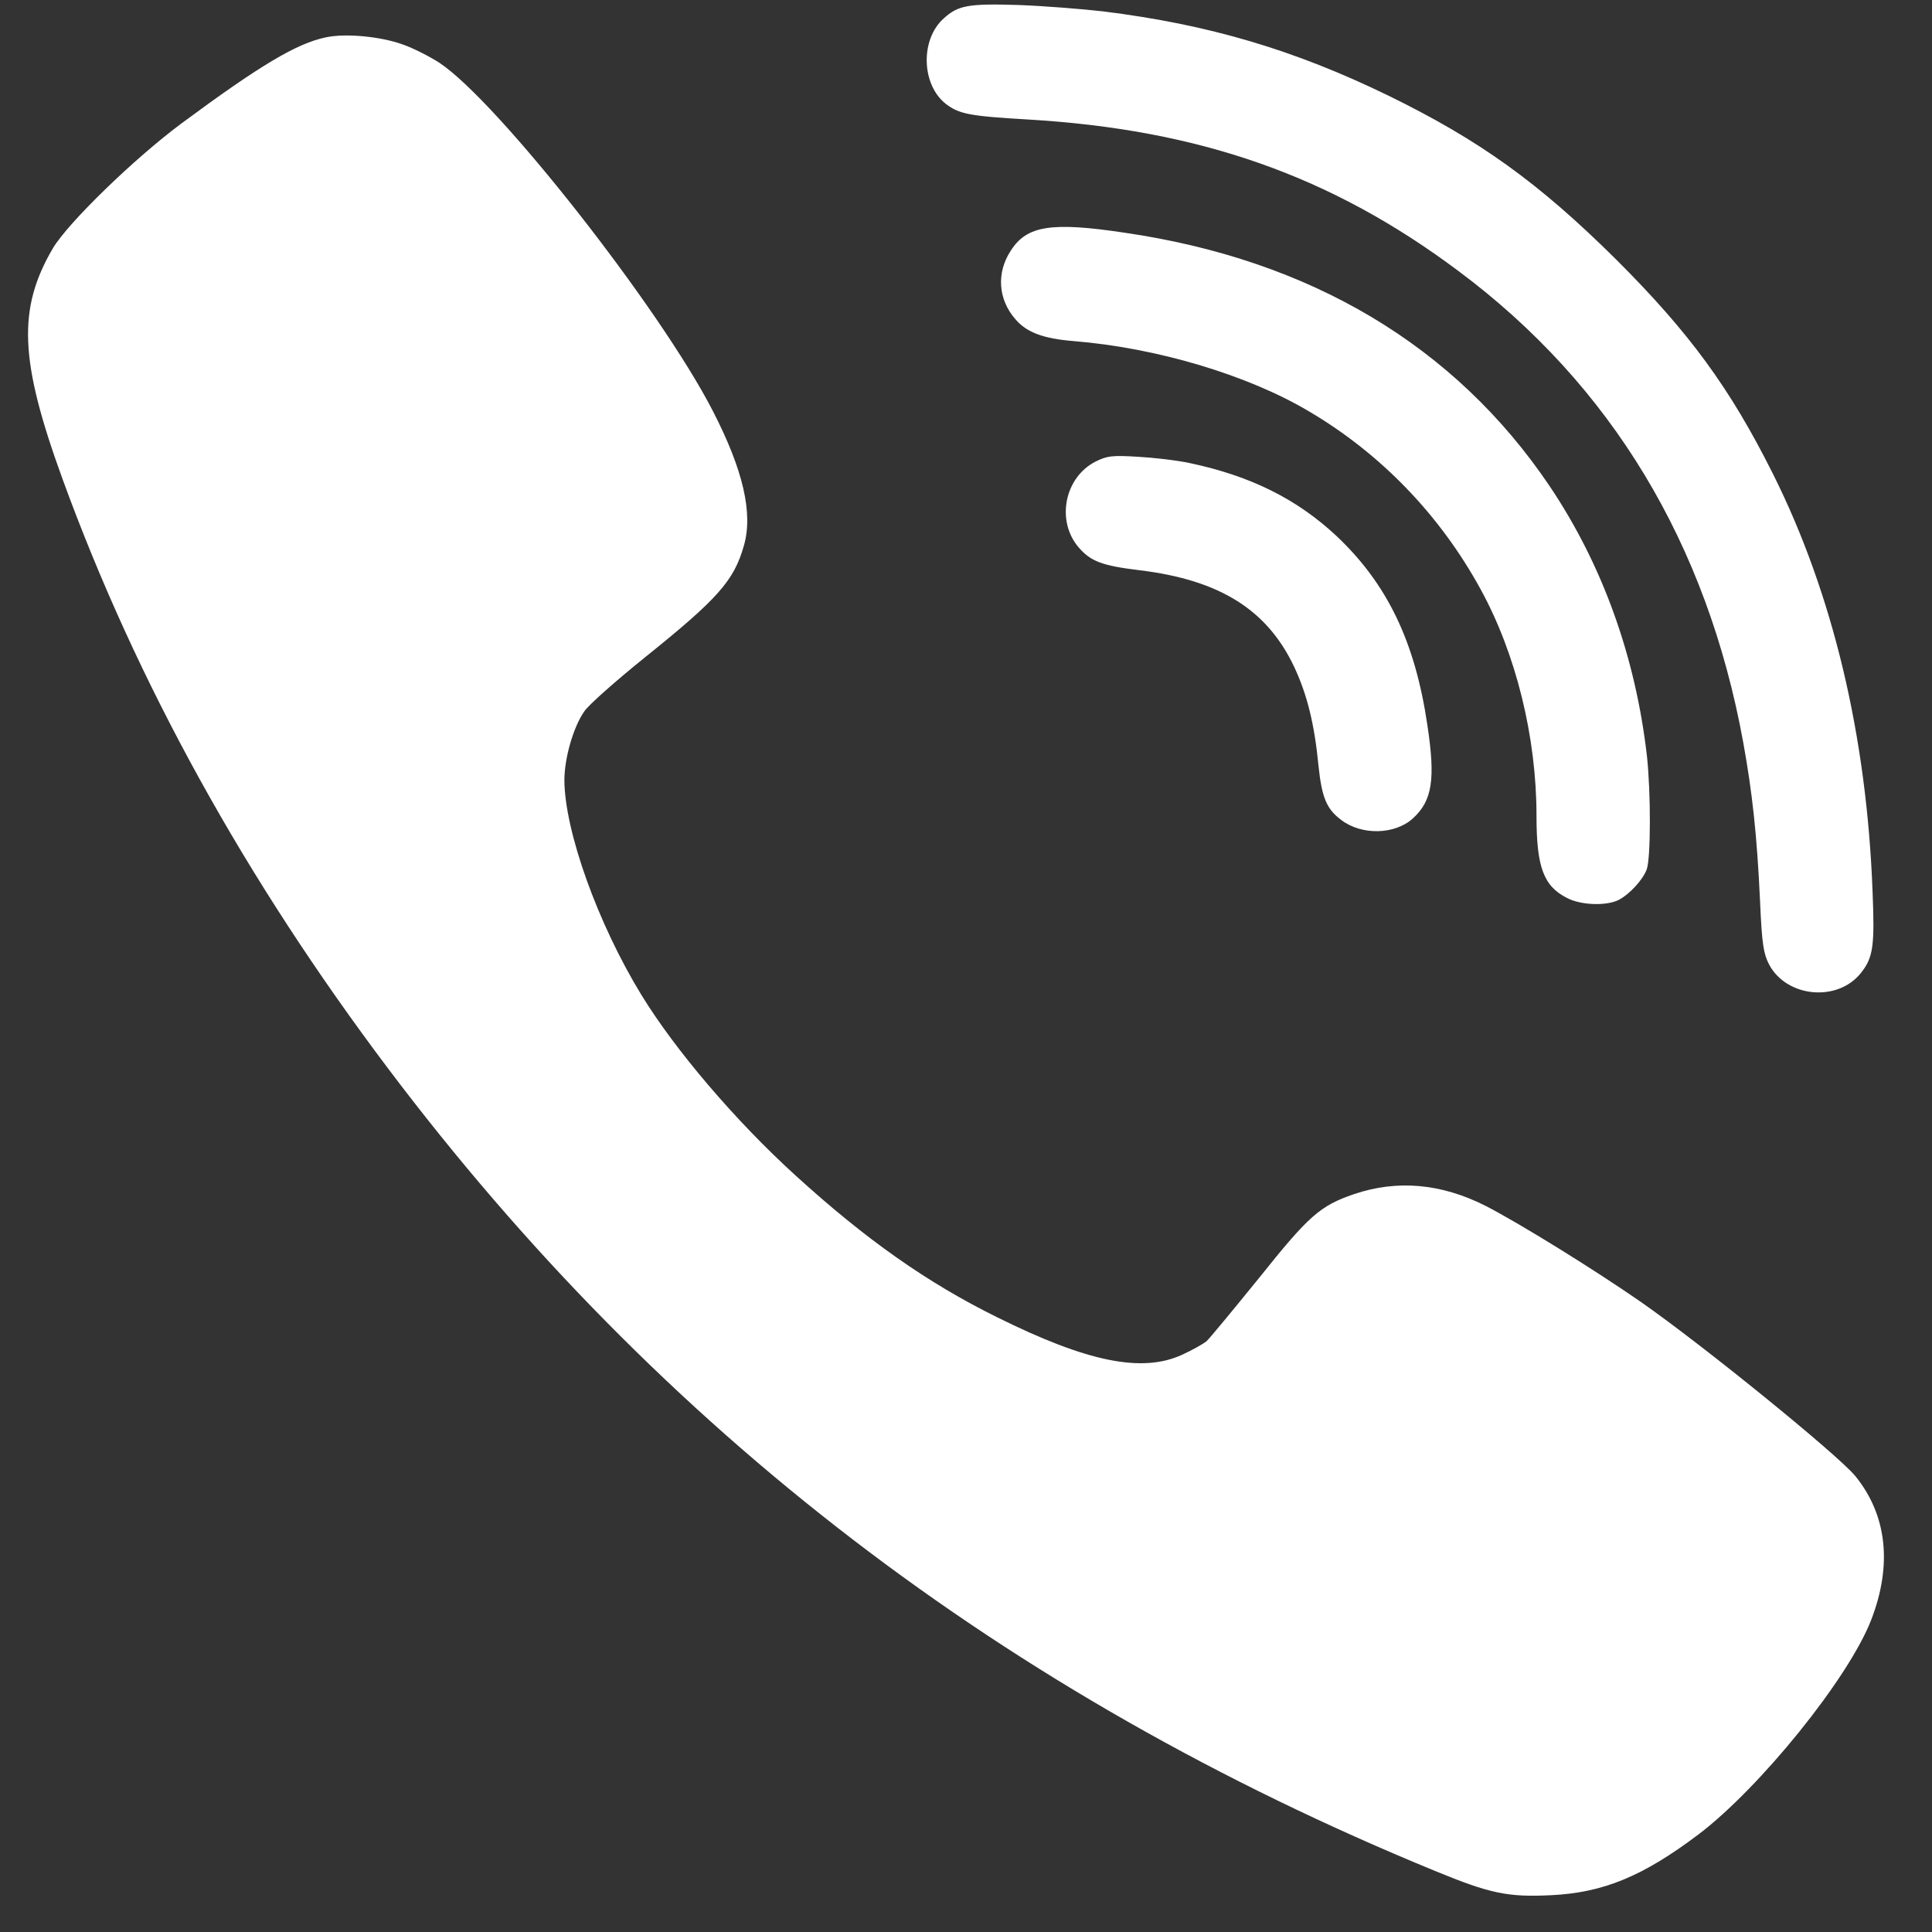 <?xml version="1.0" encoding="UTF-8"?>
<svg width="24px" height="24px" viewBox="0 0 24 24" version="1.1" xmlns="http://www.w3.org/2000/svg" xmlns:xlink="http://www.w3.org/1999/xlink">
    <rect x="0" y="0" width="24" height="24" fill="#333333" stroke="none"/>
    <!-- Generator: Sketch 41 (35326) - http://www.bohemiancoding.com/sketch -->
    <title>Slice 1</title>
    <desc>Created with Sketch.</desc>
    <defs></defs>
    <g id="Page-1" stroke="none" stroke-width="1" fill="none" fill-rule="evenodd">
        <g id="viber" fill="#FFFFFF">
            <path d="M13.708,0.142 C15.019,0.305 16.078,0.62 17.239,1.184 C18.382,1.742 19.114,2.269 20.081,3.228 C20.988,4.134 21.491,4.821 22.024,5.886 C22.767,7.372 23.19,9.139 23.262,11.084 C23.289,11.747 23.27,11.895 23.118,12.085 C22.828,12.453 22.192,12.392 21.975,11.979 C21.906,11.842 21.887,11.725 21.864,11.194 C21.826,10.379 21.769,9.852 21.655,9.222 C21.205,6.754 20.017,4.783 18.119,3.368 C16.539,2.185 14.904,1.609 12.763,1.484 C12.04,1.442 11.914,1.416 11.75,1.291 C11.445,1.052 11.43,0.491 11.723,0.229 C11.902,0.066 12.028,0.043 12.649,0.062 C12.973,0.074 13.449,0.112 13.708,0.142 L13.708,0.142 Z M4.999,0.551 C5.133,0.597 5.339,0.703 5.457,0.779 C6.18,1.257 8.196,3.823 8.855,5.105 C9.232,5.837 9.358,6.379 9.24,6.781 C9.118,7.213 8.916,7.44 8.013,8.165 C7.651,8.457 7.312,8.756 7.259,8.836 C7.121,9.033 7.011,9.42 7.011,9.693 C7.015,10.326 7.426,11.474 7.967,12.358 C8.386,13.044 9.137,13.924 9.879,14.599 C10.752,15.395 11.521,15.937 12.39,16.365 C13.506,16.919 14.188,17.059 14.687,16.828 C14.813,16.771 14.946,16.695 14.988,16.661 C15.026,16.627 15.319,16.271 15.64,15.876 C16.257,15.103 16.398,14.978 16.82,14.834 C17.358,14.652 17.906,14.701 18.459,14.982 C18.878,15.198 19.792,15.763 20.382,16.172 C21.159,16.714 22.82,18.064 23.045,18.333 C23.441,18.819 23.51,19.44 23.243,20.127 C22.961,20.851 21.864,22.208 21.099,22.788 C20.405,23.311 19.914,23.512 19.266,23.543 C18.733,23.569 18.512,23.524 17.83,23.243 C12.481,21.048 8.211,17.772 4.82,13.272 C3.049,10.921 1.7,8.483 0.778,5.954 C0.241,4.479 0.215,3.839 0.657,3.084 C0.847,2.766 1.659,1.977 2.249,1.537 C3.232,0.809 3.685,0.54 4.047,0.464 C4.295,0.411 4.725,0.453 4.999,0.551 L4.999,0.551 Z M13.971,2.891 C16.283,3.228 18.074,4.297 19.247,6.034 C19.906,7.012 20.318,8.161 20.459,9.393 C20.508,9.844 20.508,10.667 20.455,10.803 C20.405,10.932 20.245,11.107 20.108,11.179 C19.959,11.255 19.643,11.247 19.468,11.156 C19.175,11.008 19.087,10.773 19.087,10.136 C19.087,9.154 18.832,8.119 18.39,7.315 C17.887,6.398 17.156,5.639 16.264,5.112 C15.499,4.657 14.367,4.32 13.335,4.237 C12.961,4.206 12.756,4.131 12.615,3.967 C12.398,3.721 12.375,3.387 12.558,3.111 C12.756,2.803 13.06,2.754 13.971,2.891 Z M14.782,5.753 C15.533,5.912 16.108,6.197 16.6,6.656 C17.232,7.251 17.579,7.971 17.731,9.006 C17.834,9.681 17.792,9.947 17.552,10.166 C17.327,10.371 16.912,10.379 16.66,10.185 C16.478,10.049 16.42,9.905 16.379,9.514 C16.329,8.995 16.238,8.631 16.081,8.293 C15.746,7.577 15.156,7.205 14.158,7.084 C13.689,7.027 13.548,6.974 13.396,6.796 C13.118,6.466 13.224,5.931 13.609,5.734 C13.754,5.662 13.815,5.655 14.135,5.674 C14.333,5.685 14.626,5.719 14.782,5.753 L14.782,5.753 Z" id="Shape"></path>
        </g>
    </g>
</svg>
